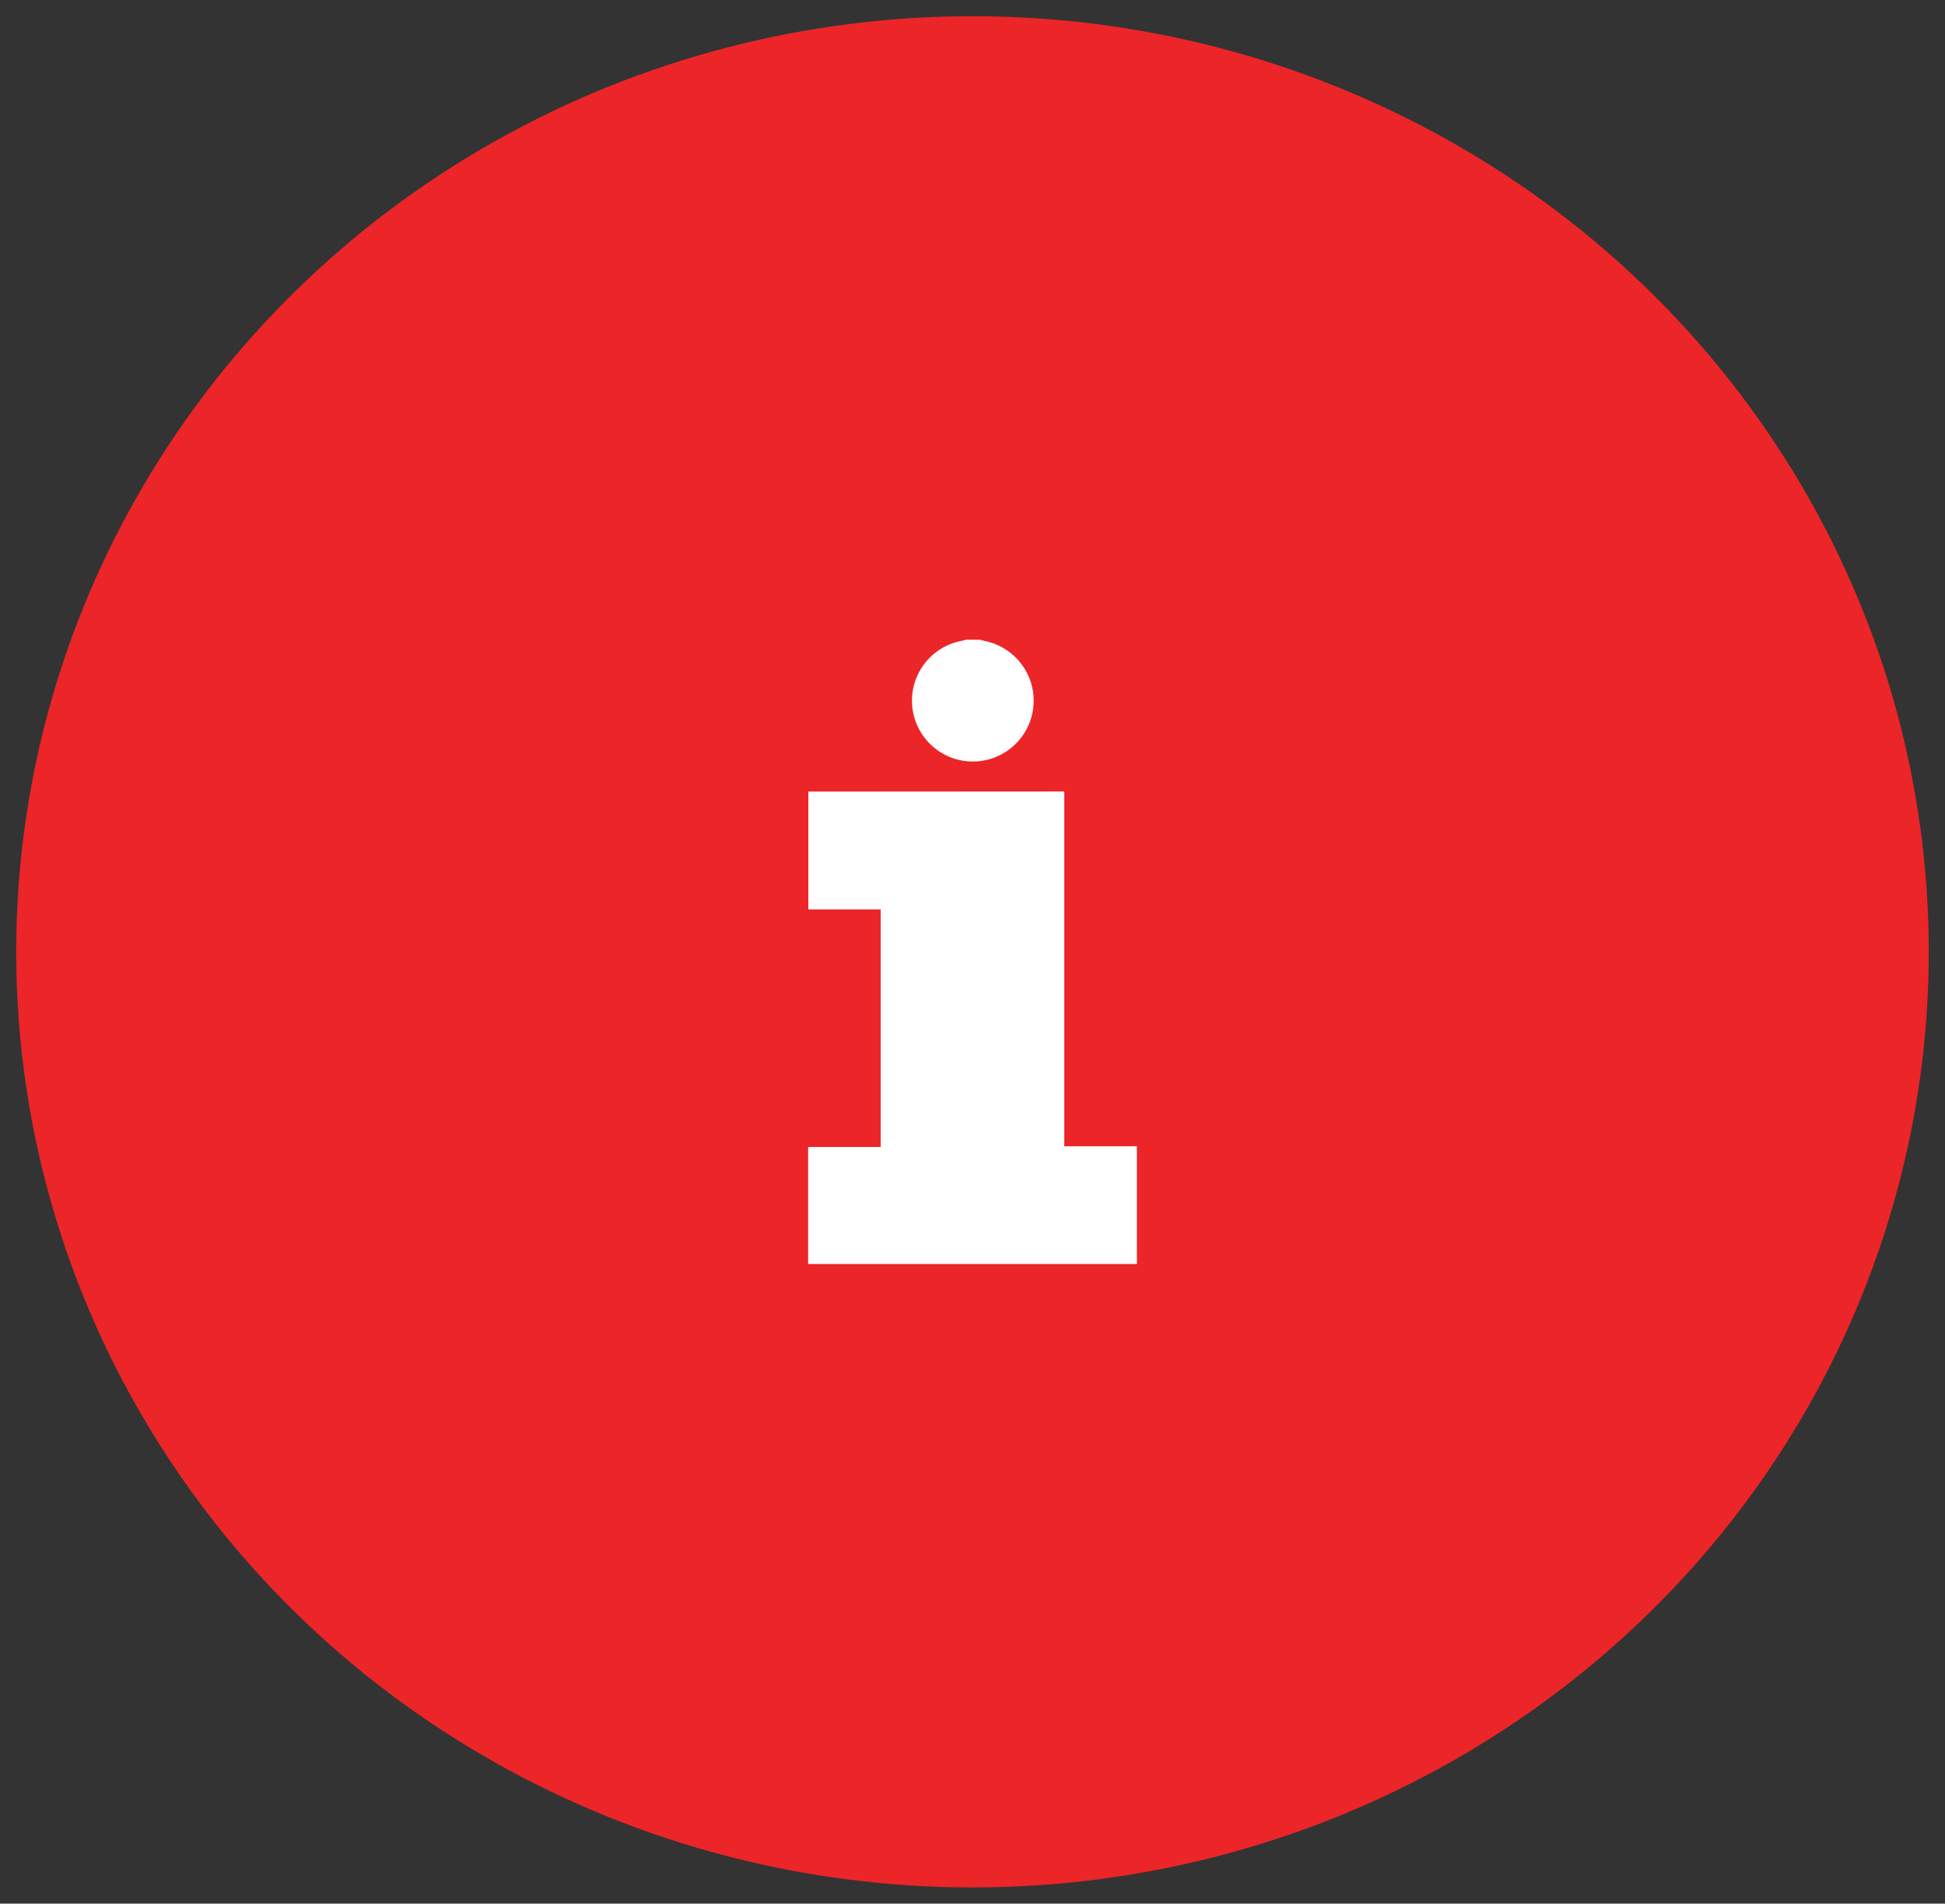 <svg xmlns="http://www.w3.org/2000/svg" width="60.001" height="58.718" viewBox="0 0 60.001 58.718">
  <rect x="0" y="0" width="60.001" height="58.718" fill="#333333" stroke="none"/>
  <g id="Group_981" data-name="Group 981" transform="translate(-701.475 -2245.997)">
    <g id="Group_974" data-name="Group 974" transform="translate(701.975 2246.497)">
      <g id="Layer_3" data-name="Layer 3">
        <g id="Ellipse_1212" data-name="Ellipse 1212">
          <ellipse id="Ellipse_1255" data-name="Ellipse 1255" cx="29.5" cy="28.859" rx="29.5" ry="28.859" fill="#ec2528" stroke="rgba(0,0,0,0)" stroke-width="1"/>
          <ellipse id="Ellipse_1256" data-name="Ellipse 1256" cx="28.886" cy="28.244" rx="28.886" ry="28.244" transform="translate(0.615 0.614)" fill="#ec2528"/>
        </g>
      </g>
    </g>
    <g id="Group_979" data-name="Group 979" transform="translate(726.407 2265.729)">
      <path id="Path_8813" data-name="Path 8813" d="M2649.159,909.842h-7.891v3.622h2.231v7.34h-2.235v3.6H2651.4v-3.621h-2.24Z" transform="translate(-2641.263 -905.154)" fill="#fff"/>
      <path id="Path_8814" data-name="Path 8814" d="M2645.248,906.024c.1.025.2.047.3.074a1.877,1.877,0,1,1-.809-.047.44.44,0,0,0,.073-.027Z" transform="translate(-2639.959 -906.024)" fill="#fff"/>
      <path id="Path_8815" data-name="Path 8815" d="M2649.159,909.842v10.946h2.24v3.621h-10.135v-3.6h2.235v-7.34h-2.231v-3.622Z" transform="translate(-2641.263 -905.154)" fill="#fff"/>
    </g>
  </g>
</svg>
